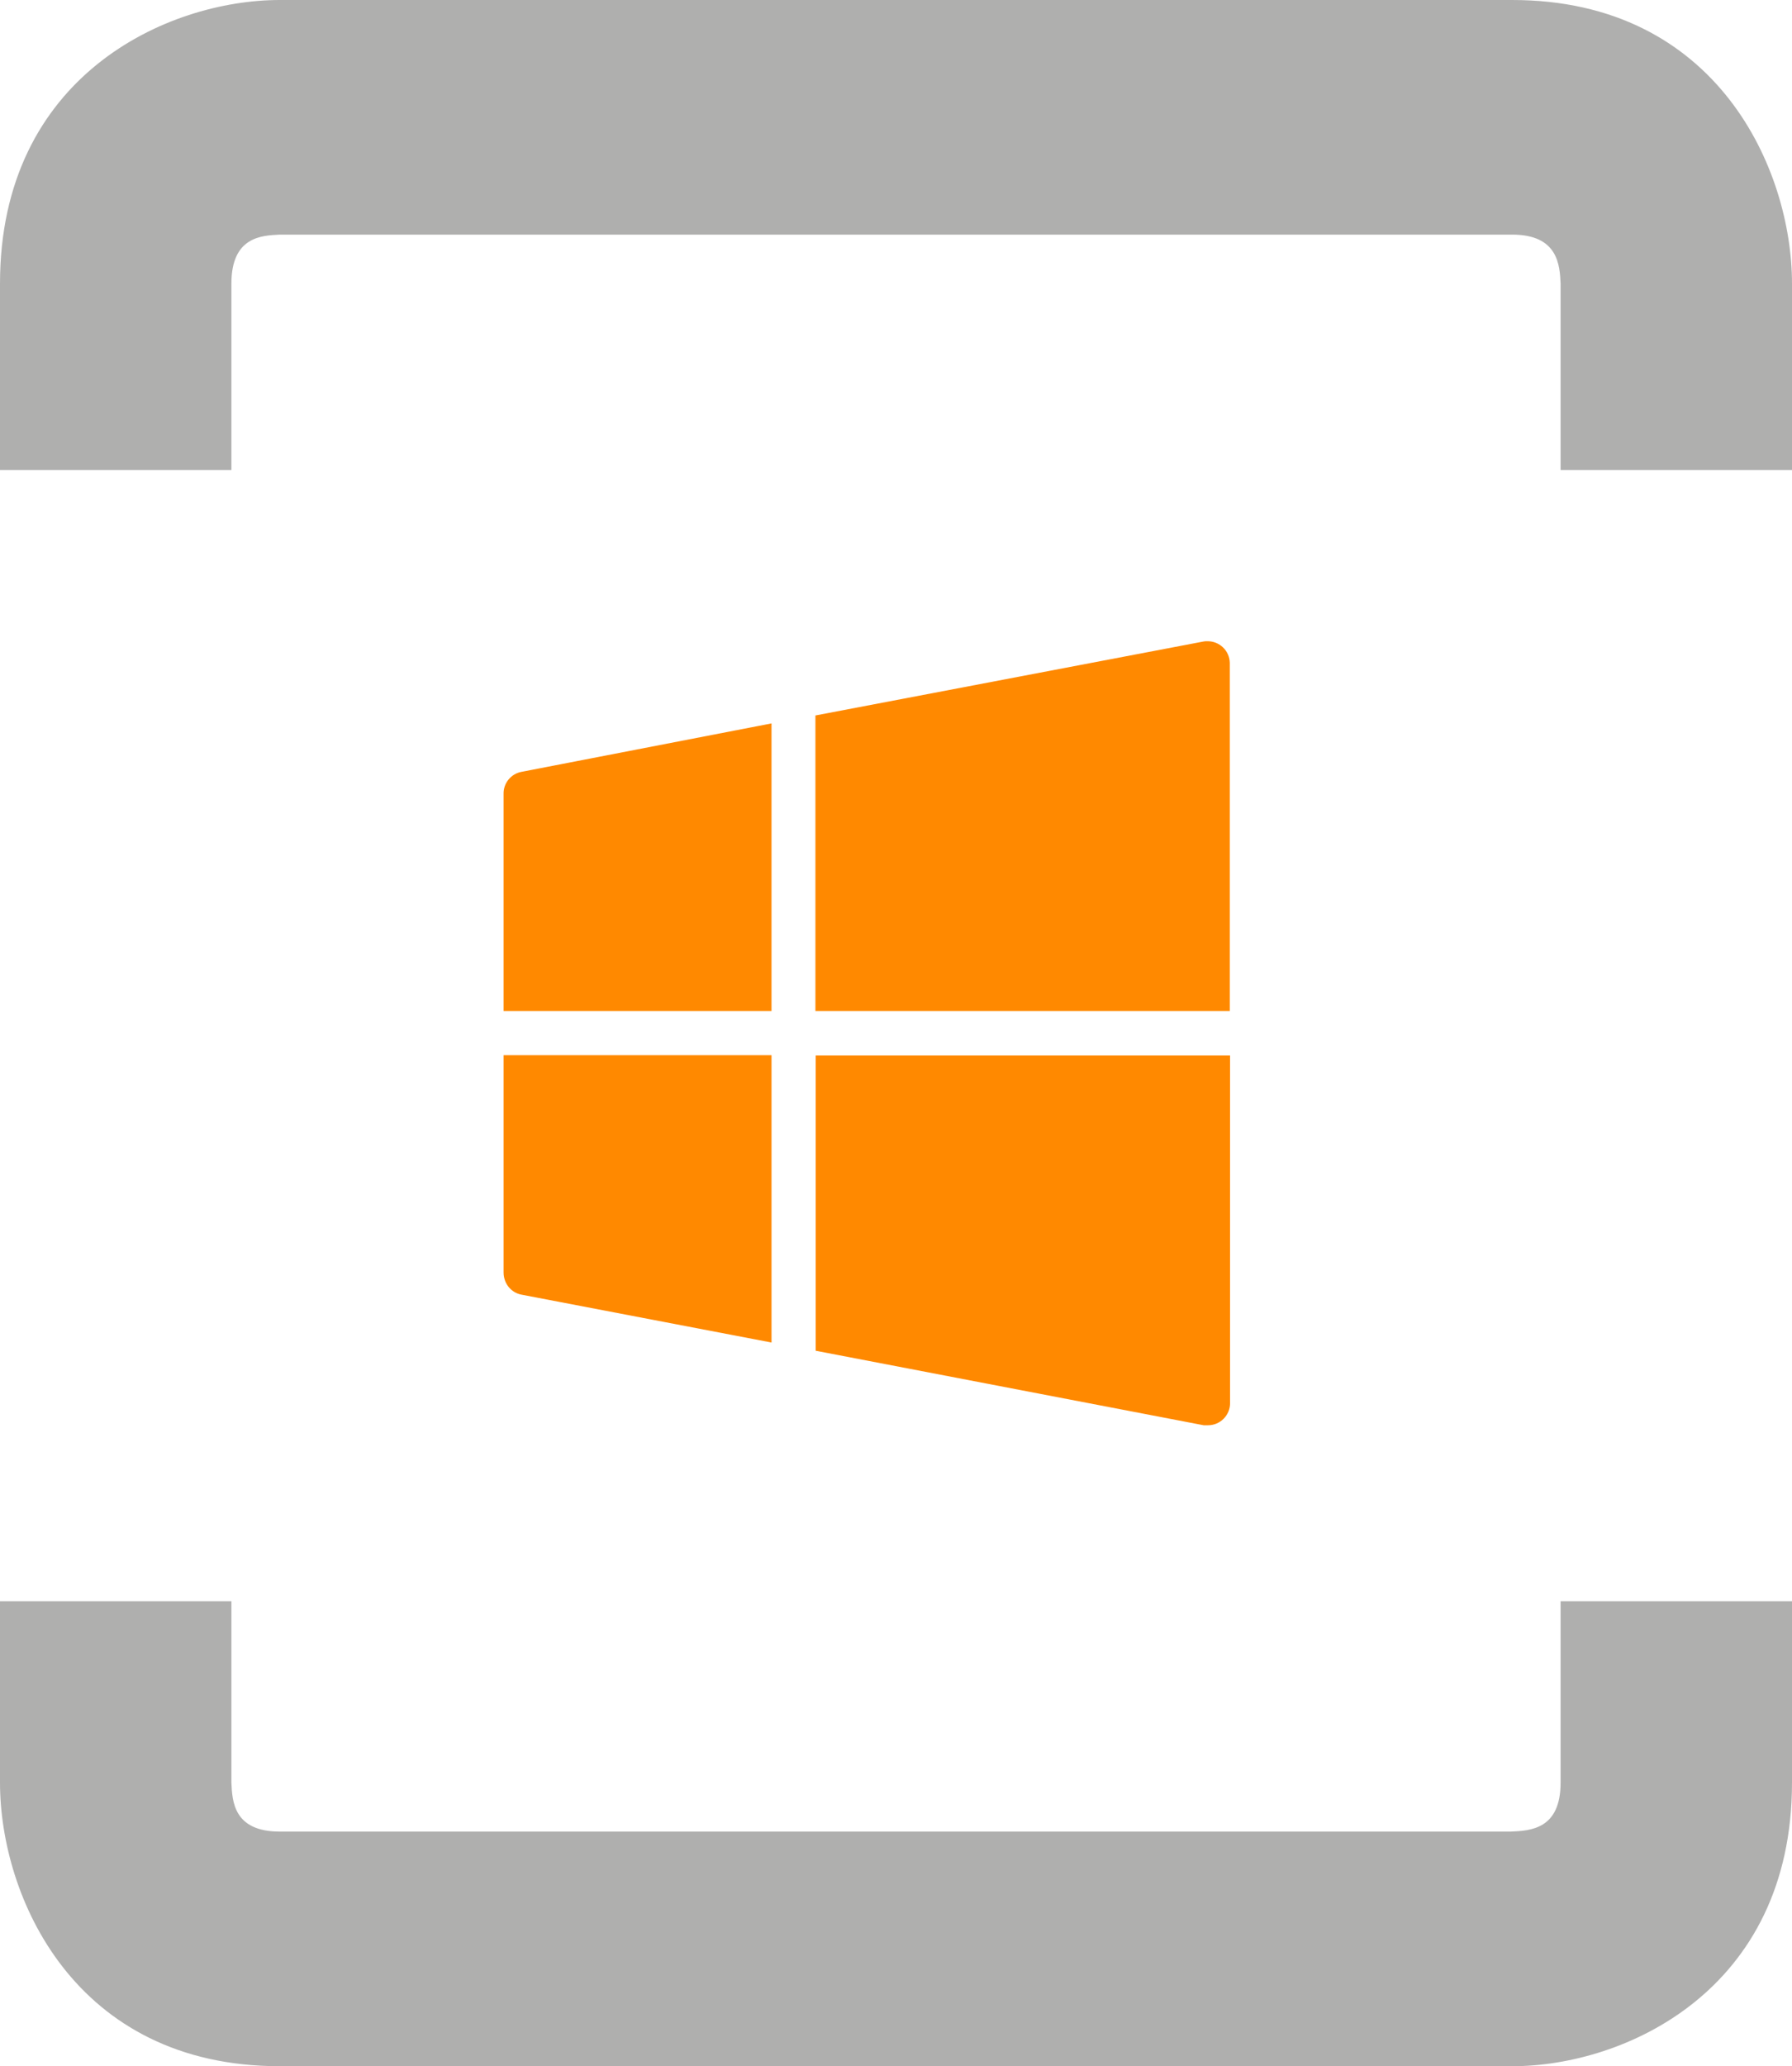 <svg xmlns="http://www.w3.org/2000/svg" id="uuid-ff61db66-1f23-4b40-98a8-39fe705bca50" width="63.27" height="72.92" viewBox="0 0 63.27 72.92"><defs><style>.uuid-a25bf6c7-323c-476f-b295-33578ccc8f68{fill:#afafae;}.uuid-a25bf6c7-323c-476f-b295-33578ccc8f68,.uuid-d73a400e-c149-41d2-a6d0-9a8d828d2938{stroke-width:0px;}.uuid-d73a400e-c149-41d2-a6d0-9a8d828d2938{fill:#ff8900;}</style></defs><path id="uuid-61f870b4-5d99-439b-b0c5-52bd498a5539" class="uuid-a25bf6c7-323c-476f-b295-33578ccc8f68" d="m8.17,16.59v-6.58c0-1.66,1.07-1.7,1.71-1.73h43.51c1.63,0,1.68,1.09,1.71,1.73v6.58h8.17v-6.58c0-4.02-2.63-10.01-9.88-10.01H9.88C5.91,0,0,2.67,0,10.01v6.58h8.17Z"></path><path id="uuid-ed1ccfa3-394e-4143-90f1-794b161ff8bd" class="uuid-a25bf6c7-323c-476f-b295-33578ccc8f68" d="m55.1,56.51v6.4c0,1.64-1.05,1.7-1.76,1.73H9.88c-1.64,0-1.68-1.08-1.71-1.73v-6.4H0v6.4c0,4.03,2.63,10.01,9.88,10.01h43.51c3.97,0,9.88-2.67,9.88-10.01v-6.4h-8.17Z"></path><path id="uuid-e940d230-a7cb-4c5b-92d0-3bfd6b51a310" class="uuid-d73a400e-c149-41d2-a6d0-9a8d828d2938" d="m28.79,35.68h14.63v-12.29c-.01-.43-.37-.77-.8-.76-.04,0-.09,0-.13.01l-13.7,2.61v10.43Z"></path><path id="uuid-c9395847-bd5b-421c-ad2b-554ac62f2751" class="uuid-d73a400e-c149-41d2-a6d0-9a8d828d2938" d="m27.24,35.68v-10.15l-8.83,1.71c-.37.07-.64.4-.63.78v7.66h9.46Z"></path><path id="uuid-7e5e8dc8-9680-48fb-bc1e-d2bfa8702600" class="uuid-d73a400e-c149-41d2-a6d0-9a8d828d2938" d="m28.8,37.24v10.43l13.7,2.63h0s.1,0,.15,0c.43,0,.78-.35.78-.78v-12.27h-14.63Z"></path><path id="uuid-67cdccec-7606-408d-b781-25c3c83f62b5" class="uuid-d73a400e-c149-41d2-a6d0-9a8d828d2938" d="m27.24,37.24h-9.46v7.67c0,.38.26.71.63.78l8.83,1.69v-10.14Z"></path></svg>